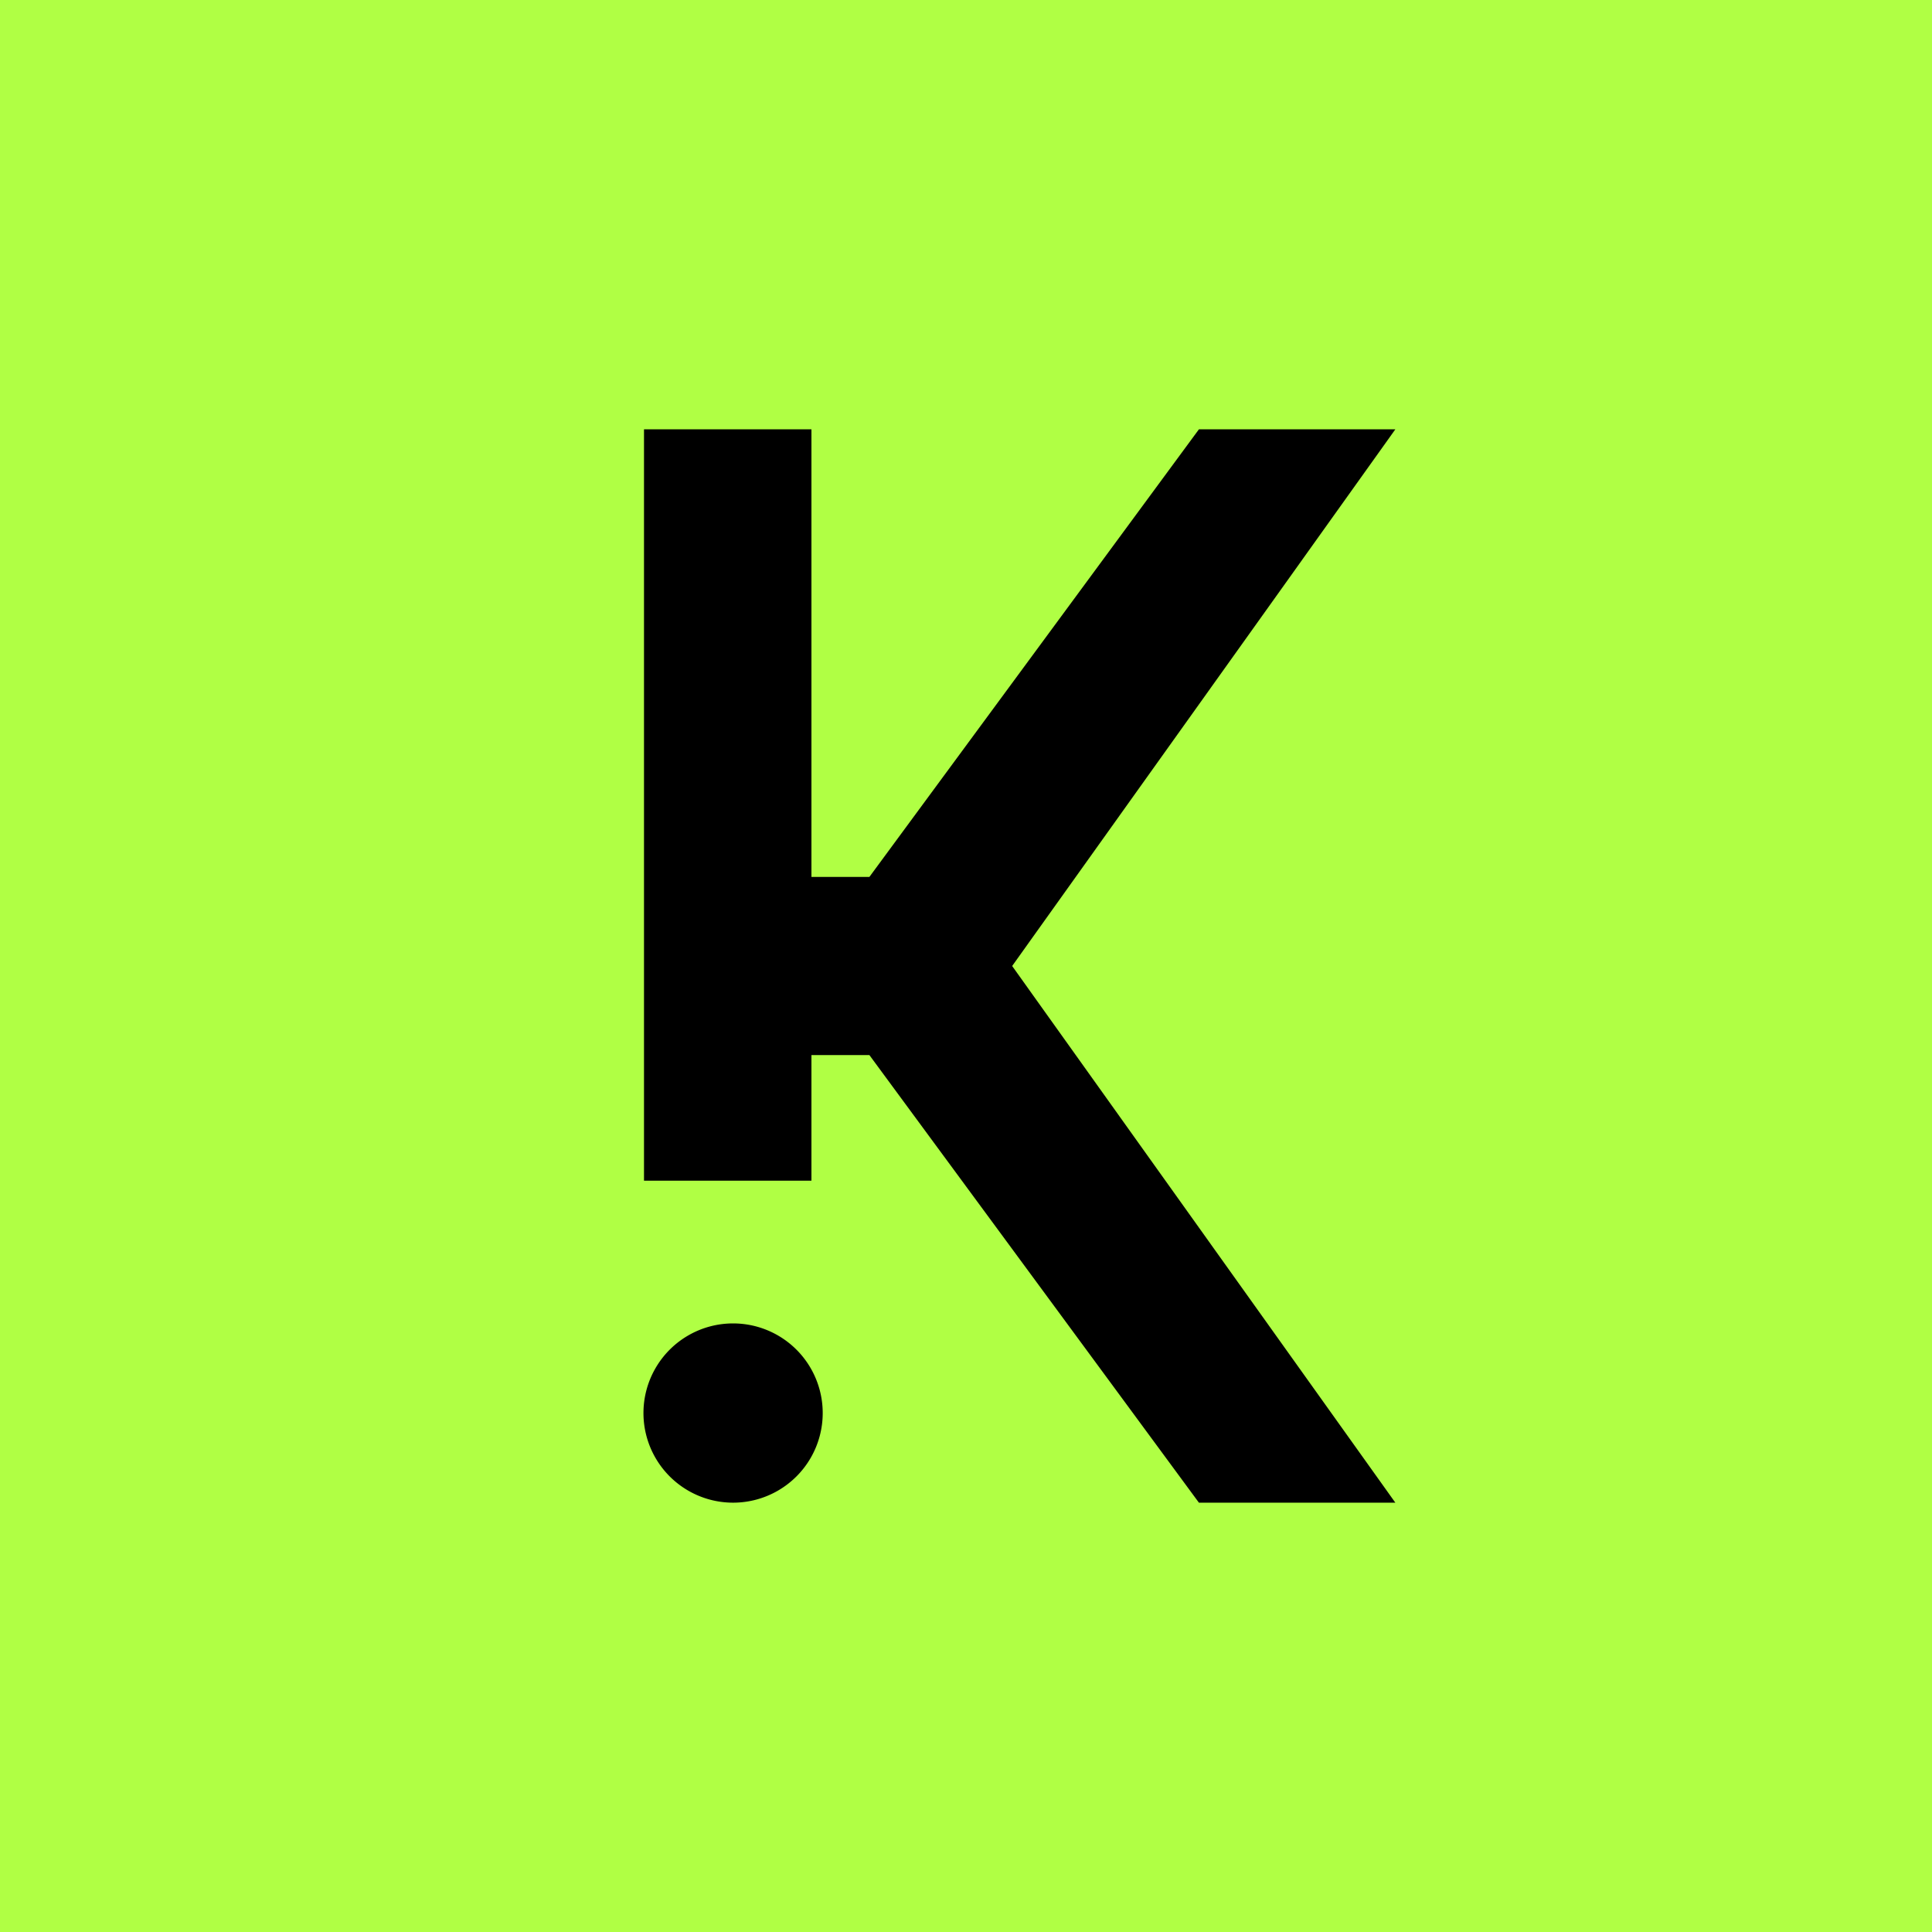 <!-- by TradingView --><svg xmlns="http://www.w3.org/2000/svg" width="18" height="18"><path fill="#B0FF44" d="M0 0h18v18H0z"/><path d="M6 4h1.56v4.17h.54L11.17 4H13L9.43 9 13 14h-1.83L8.1 9.83h-.54V11H6V4zm.83 10a.83.83 0 100-1.67.83.83 0 000 1.67z"/></svg>
